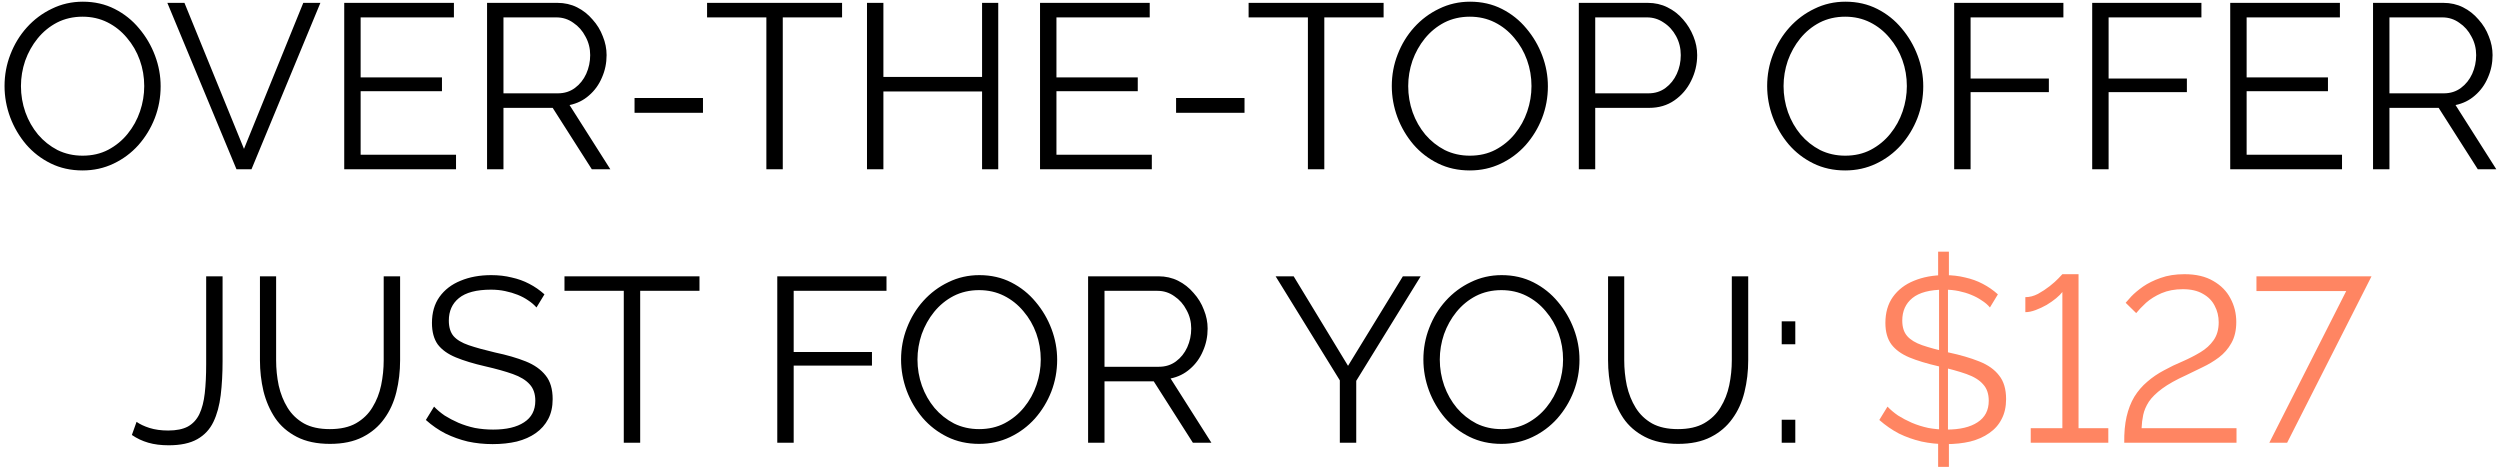 <?xml version="1.0" encoding="UTF-8"?> <svg xmlns="http://www.w3.org/2000/svg" width="192" height="36" viewBox="0 0 192 36" fill="none"><path d="M6.343 13.09C5.443 13.09 4.627 12.91 3.895 12.55C3.163 12.19 2.533 11.704 2.005 11.092C1.477 10.468 1.069 9.772 0.781 9.004C0.493 8.224 0.349 7.426 0.349 6.61C0.349 5.758 0.499 4.948 0.799 4.18C1.099 3.4 1.519 2.71 2.059 2.11C2.611 1.498 3.253 1.018 3.985 0.67C4.717 0.31 5.509 0.13 6.361 0.13C7.261 0.13 8.077 0.316 8.809 0.688C9.541 1.06 10.165 1.558 10.681 2.182C11.209 2.806 11.617 3.502 11.905 4.27C12.193 5.038 12.337 5.824 12.337 6.628C12.337 7.48 12.187 8.296 11.887 9.076C11.587 9.844 11.167 10.534 10.627 11.146C10.087 11.746 9.451 12.22 8.719 12.568C7.987 12.916 7.195 13.09 6.343 13.09ZM1.609 6.61C1.609 7.306 1.723 7.978 1.951 8.626C2.179 9.262 2.503 9.832 2.923 10.336C3.343 10.828 3.841 11.224 4.417 11.524C5.005 11.812 5.647 11.956 6.343 11.956C7.075 11.956 7.729 11.806 8.305 11.506C8.893 11.194 9.391 10.786 9.799 10.282C10.219 9.766 10.537 9.19 10.753 8.554C10.969 7.918 11.077 7.27 11.077 6.61C11.077 5.914 10.963 5.248 10.735 4.612C10.507 3.976 10.177 3.406 9.745 2.902C9.325 2.398 8.827 2.002 8.251 1.714C7.675 1.426 7.039 1.282 6.343 1.282C5.623 1.282 4.969 1.432 4.381 1.732C3.805 2.032 3.307 2.44 2.887 2.956C2.479 3.46 2.161 4.03 1.933 4.666C1.717 5.302 1.609 5.95 1.609 6.61ZM14.166 0.22L18.738 11.434L23.292 0.22H24.606L19.314 13H18.162L12.852 0.22H14.166ZM35.023 11.884V13H26.437V0.22H34.861V1.336H27.697V5.944H33.943V7.006H27.697V11.884H35.023ZM37.406 13V0.22H42.806C43.358 0.22 43.862 0.334 44.318 0.562C44.774 0.79 45.17 1.102 45.506 1.498C45.854 1.882 46.118 2.314 46.298 2.794C46.49 3.262 46.586 3.742 46.586 4.234C46.586 4.846 46.466 5.422 46.226 5.962C45.998 6.502 45.668 6.958 45.236 7.33C44.816 7.702 44.318 7.948 43.742 8.068L46.874 13H45.452L42.446 8.284H38.666V13H37.406ZM38.666 7.168H42.842C43.346 7.168 43.784 7.03 44.156 6.754C44.528 6.478 44.816 6.118 45.02 5.674C45.224 5.218 45.326 4.738 45.326 4.234C45.326 3.718 45.206 3.244 44.966 2.812C44.738 2.368 44.426 2.014 44.03 1.75C43.646 1.474 43.214 1.336 42.734 1.336H38.666V7.168ZM48.733 8.662V7.528H53.989V8.662H48.733ZM64.671 1.336H60.117V13H58.857V1.336H54.303V0.22H64.671V1.336ZM76.665 0.22V13H75.423V7.024H67.845V13H66.585V0.22H67.845V5.908H75.423V0.22H76.665ZM88.46 11.884V13H79.874V0.22H88.299V1.336H81.135V5.944H87.38V7.006H81.135V11.884H88.46ZM90.323 8.662V7.528H95.579V8.662H90.323ZM106.261 1.336H101.707V13H100.447V1.336H95.893V0.22H106.261V1.336ZM112.884 13.09C111.984 13.09 111.168 12.91 110.436 12.55C109.704 12.19 109.074 11.704 108.546 11.092C108.018 10.468 107.61 9.772 107.322 9.004C107.034 8.224 106.89 7.426 106.89 6.61C106.89 5.758 107.04 4.948 107.34 4.18C107.64 3.4 108.06 2.71 108.6 2.11C109.152 1.498 109.794 1.018 110.526 0.67C111.258 0.31 112.05 0.13 112.902 0.13C113.802 0.13 114.618 0.316 115.35 0.688C116.082 1.06 116.706 1.558 117.222 2.182C117.75 2.806 118.158 3.502 118.446 4.27C118.734 5.038 118.878 5.824 118.878 6.628C118.878 7.48 118.728 8.296 118.428 9.076C118.128 9.844 117.708 10.534 117.168 11.146C116.628 11.746 115.992 12.22 115.26 12.568C114.528 12.916 113.736 13.09 112.884 13.09ZM108.15 6.61C108.15 7.306 108.264 7.978 108.492 8.626C108.72 9.262 109.044 9.832 109.464 10.336C109.884 10.828 110.382 11.224 110.958 11.524C111.546 11.812 112.188 11.956 112.884 11.956C113.616 11.956 114.27 11.806 114.846 11.506C115.434 11.194 115.932 10.786 116.34 10.282C116.76 9.766 117.078 9.19 117.294 8.554C117.51 7.918 117.618 7.27 117.618 6.61C117.618 5.914 117.504 5.248 117.276 4.612C117.048 3.976 116.718 3.406 116.286 2.902C115.866 2.398 115.368 2.002 114.792 1.714C114.216 1.426 113.58 1.282 112.884 1.282C112.164 1.282 111.51 1.432 110.922 1.732C110.346 2.032 109.848 2.44 109.428 2.956C109.02 3.46 108.702 4.03 108.474 4.666C108.258 5.302 108.15 5.95 108.15 6.61ZM121.253 13V0.22H126.545C127.097 0.22 127.601 0.334 128.057 0.562C128.525 0.79 128.927 1.102 129.263 1.498C129.599 1.882 129.863 2.314 130.055 2.794C130.247 3.262 130.343 3.742 130.343 4.234C130.343 4.93 130.187 5.59 129.875 6.214C129.575 6.826 129.149 7.324 128.597 7.708C128.045 8.092 127.397 8.284 126.653 8.284H122.513V13H121.253ZM122.513 7.168H126.599C127.103 7.168 127.541 7.03 127.913 6.754C128.285 6.478 128.573 6.118 128.777 5.674C128.981 5.23 129.083 4.75 129.083 4.234C129.083 3.706 128.963 3.22 128.723 2.776C128.483 2.332 128.165 1.984 127.769 1.732C127.385 1.468 126.959 1.336 126.491 1.336H122.513V7.168ZM141.712 13.09C140.812 13.09 139.996 12.91 139.264 12.55C138.532 12.19 137.902 11.704 137.374 11.092C136.846 10.468 136.438 9.772 136.15 9.004C135.862 8.224 135.718 7.426 135.718 6.61C135.718 5.758 135.868 4.948 136.168 4.18C136.468 3.4 136.888 2.71 137.428 2.11C137.98 1.498 138.622 1.018 139.354 0.67C140.086 0.31 140.878 0.13 141.73 0.13C142.63 0.13 143.446 0.316 144.178 0.688C144.91 1.06 145.534 1.558 146.05 2.182C146.578 2.806 146.986 3.502 147.274 4.27C147.562 5.038 147.706 5.824 147.706 6.628C147.706 7.48 147.556 8.296 147.256 9.076C146.956 9.844 146.536 10.534 145.996 11.146C145.456 11.746 144.82 12.22 144.088 12.568C143.356 12.916 142.564 13.09 141.712 13.09ZM136.978 6.61C136.978 7.306 137.092 7.978 137.32 8.626C137.548 9.262 137.872 9.832 138.292 10.336C138.712 10.828 139.21 11.224 139.786 11.524C140.374 11.812 141.016 11.956 141.712 11.956C142.444 11.956 143.098 11.806 143.674 11.506C144.262 11.194 144.76 10.786 145.168 10.282C145.588 9.766 145.906 9.19 146.122 8.554C146.338 7.918 146.446 7.27 146.446 6.61C146.446 5.914 146.332 5.248 146.104 4.612C145.876 3.976 145.546 3.406 145.114 2.902C144.694 2.398 144.196 2.002 143.62 1.714C143.044 1.426 142.408 1.282 141.712 1.282C140.992 1.282 140.338 1.432 139.75 1.732C139.174 2.032 138.676 2.44 138.256 2.956C137.848 3.46 137.53 4.03 137.302 4.666C137.086 5.302 136.978 5.95 136.978 6.61ZM150.081 13V0.22H158.469V1.336H151.341V6.034H157.353V7.078H151.341V13H150.081ZM160.681 13V0.22H169.069V1.336H161.941V6.034H167.953V7.078H161.941V13H160.681ZM179.867 11.884V13H171.281V0.22H179.705V1.336H172.541V5.944H178.787V7.006H172.541V11.884H179.867ZM182.249 13V0.22H187.649C188.201 0.22 188.705 0.334 189.161 0.562C189.617 0.79 190.013 1.102 190.349 1.498C190.697 1.882 190.961 2.314 191.141 2.794C191.333 3.262 191.429 3.742 191.429 4.234C191.429 4.846 191.309 5.422 191.069 5.962C190.841 6.502 190.511 6.958 190.079 7.33C189.659 7.702 189.161 7.948 188.585 8.068L191.717 13H190.295L187.289 8.284H183.509V13H182.249ZM183.509 7.168H187.685C188.189 7.168 188.627 7.03 188.999 6.754C189.371 6.478 189.659 6.118 189.863 5.674C190.067 5.218 190.169 4.738 190.169 4.234C190.169 3.718 190.049 3.244 189.809 2.812C189.581 2.368 189.269 2.014 188.873 1.75C188.489 1.474 188.057 1.336 187.577 1.336H183.509V7.168ZM10.488 32.398C10.74 32.578 11.07 32.734 11.478 32.866C11.898 32.998 12.378 33.064 12.918 33.064C13.542 33.064 14.046 32.962 14.43 32.758C14.814 32.542 15.108 32.224 15.312 31.804C15.516 31.372 15.654 30.838 15.726 30.202C15.798 29.566 15.834 28.822 15.834 27.97V21.22H17.094V27.718C17.094 28.678 17.046 29.554 16.95 30.346C16.854 31.138 16.668 31.822 16.392 32.398C16.116 32.974 15.702 33.418 15.15 33.73C14.598 34.042 13.866 34.198 12.954 34.198C12.366 34.198 11.844 34.132 11.388 34C10.932 33.868 10.512 33.67 10.128 33.406L10.488 32.398ZM25.346 34.09C24.338 34.09 23.486 33.91 22.79 33.55C22.094 33.19 21.542 32.71 21.134 32.11C20.726 31.498 20.426 30.808 20.234 30.04C20.054 29.272 19.964 28.48 19.964 27.664V21.22H21.206V27.664C21.206 28.324 21.272 28.972 21.404 29.608C21.548 30.244 21.776 30.814 22.088 31.318C22.4 31.822 22.82 32.224 23.348 32.524C23.876 32.812 24.536 32.956 25.328 32.956C26.144 32.956 26.816 32.806 27.344 32.506C27.884 32.194 28.304 31.786 28.604 31.282C28.916 30.778 29.138 30.214 29.27 29.59C29.402 28.954 29.468 28.312 29.468 27.664V21.22H30.728V27.664C30.728 28.516 30.632 29.332 30.44 30.112C30.248 30.892 29.936 31.576 29.504 32.164C29.084 32.752 28.532 33.22 27.848 33.568C27.164 33.916 26.33 34.09 25.346 34.09ZM41.202 23.614C41.022 23.41 40.812 23.23 40.572 23.074C40.332 22.906 40.062 22.762 39.762 22.642C39.462 22.522 39.138 22.426 38.79 22.354C38.454 22.282 38.094 22.246 37.71 22.246C36.594 22.246 35.772 22.462 35.244 22.894C34.728 23.314 34.47 23.89 34.47 24.622C34.47 25.126 34.59 25.522 34.83 25.81C35.082 26.098 35.472 26.332 36 26.512C36.528 26.692 37.2 26.878 38.016 27.07C38.928 27.262 39.714 27.49 40.374 27.754C41.034 28.018 41.544 28.378 41.904 28.834C42.264 29.278 42.444 29.884 42.444 30.652C42.444 31.24 42.33 31.75 42.102 32.182C41.874 32.614 41.556 32.974 41.148 33.262C40.74 33.55 40.254 33.766 39.69 33.91C39.126 34.042 38.508 34.108 37.836 34.108C37.176 34.108 36.54 34.042 35.928 33.91C35.328 33.766 34.758 33.562 34.218 33.298C33.678 33.022 33.174 32.674 32.706 32.254L33.336 31.228C33.564 31.468 33.834 31.696 34.146 31.912C34.47 32.116 34.824 32.302 35.208 32.47C35.604 32.638 36.024 32.77 36.468 32.866C36.924 32.95 37.392 32.992 37.872 32.992C38.892 32.992 39.684 32.806 40.248 32.434C40.824 32.062 41.112 31.51 41.112 30.778C41.112 30.25 40.968 29.83 40.68 29.518C40.392 29.194 39.96 28.93 39.384 28.726C38.808 28.522 38.1 28.324 37.26 28.132C36.372 27.928 35.622 27.7 35.01 27.448C34.398 27.196 33.936 26.866 33.624 26.458C33.324 26.038 33.174 25.486 33.174 24.802C33.174 24.01 33.366 23.344 33.75 22.804C34.146 22.252 34.686 21.838 35.37 21.562C36.054 21.274 36.84 21.13 37.728 21.13C38.292 21.13 38.814 21.19 39.294 21.31C39.786 21.418 40.236 21.58 40.644 21.796C41.064 22.012 41.454 22.282 41.814 22.606L41.202 23.614ZM53.72 22.336H49.166V34H47.906V22.336H43.352V21.22H53.72V22.336ZM59.695 34V21.22H68.083V22.336H60.955V27.034H66.967V28.078H60.955V34H59.695ZM75.196 34.09C74.296 34.09 73.48 33.91 72.748 33.55C72.016 33.19 71.386 32.704 70.858 32.092C70.33 31.468 69.922 30.772 69.634 30.004C69.346 29.224 69.202 28.426 69.202 27.61C69.202 26.758 69.352 25.948 69.652 25.18C69.952 24.4 70.372 23.71 70.912 23.11C71.464 22.498 72.106 22.018 72.838 21.67C73.57 21.31 74.362 21.13 75.214 21.13C76.114 21.13 76.93 21.316 77.662 21.688C78.394 22.06 79.018 22.558 79.534 23.182C80.062 23.806 80.47 24.502 80.758 25.27C81.046 26.038 81.19 26.824 81.19 27.628C81.19 28.48 81.04 29.296 80.74 30.076C80.44 30.844 80.02 31.534 79.48 32.146C78.94 32.746 78.304 33.22 77.572 33.568C76.84 33.916 76.048 34.09 75.196 34.09ZM70.462 27.61C70.462 28.306 70.576 28.978 70.804 29.626C71.032 30.262 71.356 30.832 71.776 31.336C72.196 31.828 72.694 32.224 73.27 32.524C73.858 32.812 74.5 32.956 75.196 32.956C75.928 32.956 76.582 32.806 77.158 32.506C77.746 32.194 78.244 31.786 78.652 31.282C79.072 30.766 79.39 30.19 79.606 29.554C79.822 28.918 79.93 28.27 79.93 27.61C79.93 26.914 79.816 26.248 79.588 25.612C79.36 24.976 79.03 24.406 78.598 23.902C78.178 23.398 77.68 23.002 77.104 22.714C76.528 22.426 75.892 22.282 75.196 22.282C74.476 22.282 73.822 22.432 73.234 22.732C72.658 23.032 72.16 23.44 71.74 23.956C71.332 24.46 71.014 25.03 70.786 25.666C70.57 26.302 70.462 26.95 70.462 27.61ZM83.566 34V21.22H88.966C89.518 21.22 90.022 21.334 90.478 21.562C90.934 21.79 91.33 22.102 91.666 22.498C92.014 22.882 92.278 23.314 92.458 23.794C92.65 24.262 92.746 24.742 92.746 25.234C92.746 25.846 92.626 26.422 92.386 26.962C92.158 27.502 91.828 27.958 91.396 28.33C90.976 28.702 90.478 28.948 89.902 29.068L93.034 34H91.612L88.606 29.284H84.826V34H83.566ZM84.826 28.168H89.002C89.506 28.168 89.944 28.03 90.316 27.754C90.688 27.478 90.976 27.118 91.18 26.674C91.384 26.218 91.486 25.738 91.486 25.234C91.486 24.718 91.366 24.244 91.126 23.812C90.898 23.368 90.586 23.014 90.19 22.75C89.806 22.474 89.374 22.336 88.894 22.336H84.826V28.168ZM99.353 21.22L103.529 28.096L107.741 21.22H109.109L104.159 29.248V34H102.899V29.212L97.967 21.22H99.353ZM115.31 34.09C114.41 34.09 113.594 33.91 112.862 33.55C112.13 33.19 111.5 32.704 110.972 32.092C110.444 31.468 110.036 30.772 109.748 30.004C109.46 29.224 109.316 28.426 109.316 27.61C109.316 26.758 109.466 25.948 109.766 25.18C110.066 24.4 110.486 23.71 111.026 23.11C111.578 22.498 112.22 22.018 112.952 21.67C113.684 21.31 114.476 21.13 115.328 21.13C116.228 21.13 117.044 21.316 117.776 21.688C118.508 22.06 119.132 22.558 119.648 23.182C120.176 23.806 120.584 24.502 120.872 25.27C121.16 26.038 121.304 26.824 121.304 27.628C121.304 28.48 121.154 29.296 120.854 30.076C120.554 30.844 120.134 31.534 119.594 32.146C119.054 32.746 118.418 33.22 117.686 33.568C116.954 33.916 116.162 34.09 115.31 34.09ZM110.576 27.61C110.576 28.306 110.69 28.978 110.918 29.626C111.146 30.262 111.47 30.832 111.89 31.336C112.31 31.828 112.808 32.224 113.384 32.524C113.972 32.812 114.614 32.956 115.31 32.956C116.042 32.956 116.696 32.806 117.272 32.506C117.86 32.194 118.358 31.786 118.766 31.282C119.186 30.766 119.504 30.19 119.72 29.554C119.936 28.918 120.044 28.27 120.044 27.61C120.044 26.914 119.93 26.248 119.702 25.612C119.474 24.976 119.144 24.406 118.712 23.902C118.292 23.398 117.794 23.002 117.218 22.714C116.642 22.426 116.006 22.282 115.31 22.282C114.59 22.282 113.936 22.432 113.348 22.732C112.772 23.032 112.274 23.44 111.854 23.956C111.446 24.46 111.128 25.03 110.9 25.666C110.684 26.302 110.576 26.95 110.576 27.61ZM128.881 34.09C127.873 34.09 127.021 33.91 126.325 33.55C125.629 33.19 125.077 32.71 124.669 32.11C124.261 31.498 123.961 30.808 123.769 30.04C123.589 29.272 123.499 28.48 123.499 27.664V21.22H124.741V27.664C124.741 28.324 124.807 28.972 124.939 29.608C125.083 30.244 125.311 30.814 125.623 31.318C125.935 31.822 126.355 32.224 126.883 32.524C127.411 32.812 128.071 32.956 128.863 32.956C129.679 32.956 130.351 32.806 130.879 32.506C131.419 32.194 131.839 31.786 132.139 31.282C132.451 30.778 132.673 30.214 132.805 29.59C132.937 28.954 133.003 28.312 133.003 27.664V21.22H134.263V27.664C134.263 28.516 134.167 29.332 133.975 30.112C133.783 30.892 133.471 31.576 133.039 32.164C132.619 32.752 132.067 33.22 131.383 33.568C130.699 33.916 129.865 34.09 128.881 34.09ZM136.835 26.44V24.676H137.879V26.44H136.835ZM136.835 34V32.236H137.879V34H136.835Z" fill="black"></path><path d="M148.848 33.496L149.676 33.514V35.854H148.848V33.496ZM148.92 33.334V21.886L149.604 21.796V33.37L148.92 33.334ZM148.848 19.33H149.676V21.742L148.848 21.832V19.33ZM152.826 23.614C152.658 23.41 152.448 23.23 152.196 23.074C151.956 22.906 151.686 22.762 151.386 22.642C151.098 22.522 150.78 22.426 150.432 22.354C150.084 22.282 149.718 22.246 149.334 22.246C148.218 22.246 147.396 22.462 146.868 22.894C146.352 23.314 146.094 23.89 146.094 24.622C146.094 25.126 146.22 25.522 146.472 25.81C146.724 26.098 147.108 26.332 147.624 26.512C148.152 26.692 148.83 26.878 149.658 27.07C150.558 27.262 151.338 27.49 151.998 27.754C152.67 28.018 153.18 28.378 153.528 28.834C153.888 29.278 154.068 29.884 154.068 30.652C154.068 31.24 153.954 31.75 153.726 32.182C153.51 32.614 153.192 32.974 152.772 33.262C152.364 33.55 151.878 33.766 151.314 33.91C150.75 34.042 150.132 34.108 149.46 34.108C148.812 34.108 148.182 34.042 147.57 33.91C146.958 33.766 146.382 33.562 145.842 33.298C145.314 33.022 144.81 32.674 144.33 32.254L144.96 31.228C145.188 31.468 145.458 31.696 145.77 31.912C146.094 32.116 146.448 32.302 146.832 32.47C147.228 32.638 147.648 32.77 148.092 32.866C148.548 32.95 149.016 32.992 149.496 32.992C150.516 32.992 151.308 32.806 151.872 32.434C152.448 32.062 152.736 31.51 152.736 30.778C152.736 30.25 152.592 29.83 152.304 29.518C152.028 29.194 151.602 28.93 151.026 28.726C150.45 28.522 149.736 28.324 148.884 28.132C147.996 27.928 147.246 27.7 146.634 27.448C146.034 27.196 145.578 26.866 145.266 26.458C144.954 26.038 144.798 25.486 144.798 24.802C144.798 24.01 144.99 23.344 145.374 22.804C145.77 22.252 146.31 21.838 146.994 21.562C147.69 21.274 148.476 21.13 149.352 21.13C149.916 21.13 150.438 21.19 150.918 21.31C151.41 21.418 151.86 21.58 152.268 21.796C152.688 22.012 153.078 22.282 153.438 22.606L152.826 23.614ZM161.918 32.884V34H155.96V32.884H158.39V22.426C158.282 22.57 158.12 22.732 157.904 22.912C157.7 23.08 157.46 23.248 157.184 23.416C156.908 23.572 156.626 23.704 156.338 23.812C156.05 23.92 155.786 23.974 155.546 23.974V22.822C155.87 22.822 156.194 22.738 156.518 22.57C156.842 22.39 157.142 22.192 157.418 21.976C157.706 21.748 157.934 21.544 158.102 21.364C158.282 21.172 158.378 21.07 158.39 21.058H159.632V32.884H161.918ZM163.142 34C163.13 33.244 163.19 32.578 163.322 32.002C163.454 31.426 163.652 30.916 163.916 30.472C164.192 30.028 164.522 29.644 164.906 29.32C165.29 28.984 165.722 28.69 166.202 28.438C166.658 28.186 167.132 27.958 167.624 27.754C168.116 27.538 168.572 27.304 168.992 27.052C169.412 26.8 169.748 26.494 170 26.134C170.264 25.762 170.396 25.3 170.396 24.748C170.396 24.292 170.294 23.872 170.09 23.488C169.898 23.104 169.598 22.798 169.19 22.57C168.782 22.33 168.266 22.21 167.642 22.21C167.03 22.21 166.484 22.312 166.004 22.516C165.536 22.72 165.14 22.966 164.816 23.254C164.504 23.542 164.252 23.806 164.06 24.046L163.25 23.254C163.322 23.17 163.466 23.008 163.682 22.768C163.91 22.528 164.21 22.276 164.582 22.012C164.966 21.748 165.416 21.526 165.932 21.346C166.46 21.154 167.072 21.058 167.768 21.058C168.656 21.058 169.394 21.232 169.982 21.58C170.57 21.916 171.008 22.36 171.296 22.912C171.596 23.464 171.746 24.07 171.746 24.73C171.746 25.366 171.62 25.906 171.368 26.35C171.128 26.782 170.81 27.148 170.414 27.448C170.03 27.736 169.61 27.988 169.154 28.204C168.71 28.42 168.29 28.624 167.894 28.816C167.126 29.164 166.514 29.506 166.058 29.842C165.602 30.178 165.26 30.514 165.032 30.85C164.816 31.186 164.672 31.522 164.6 31.858C164.528 32.194 164.486 32.536 164.474 32.884H171.764V34H163.142ZM180.189 22.354H173.295V21.22H182.133L175.653 34H174.285L180.189 22.354Z" fill="#FF8562"></path></svg> 